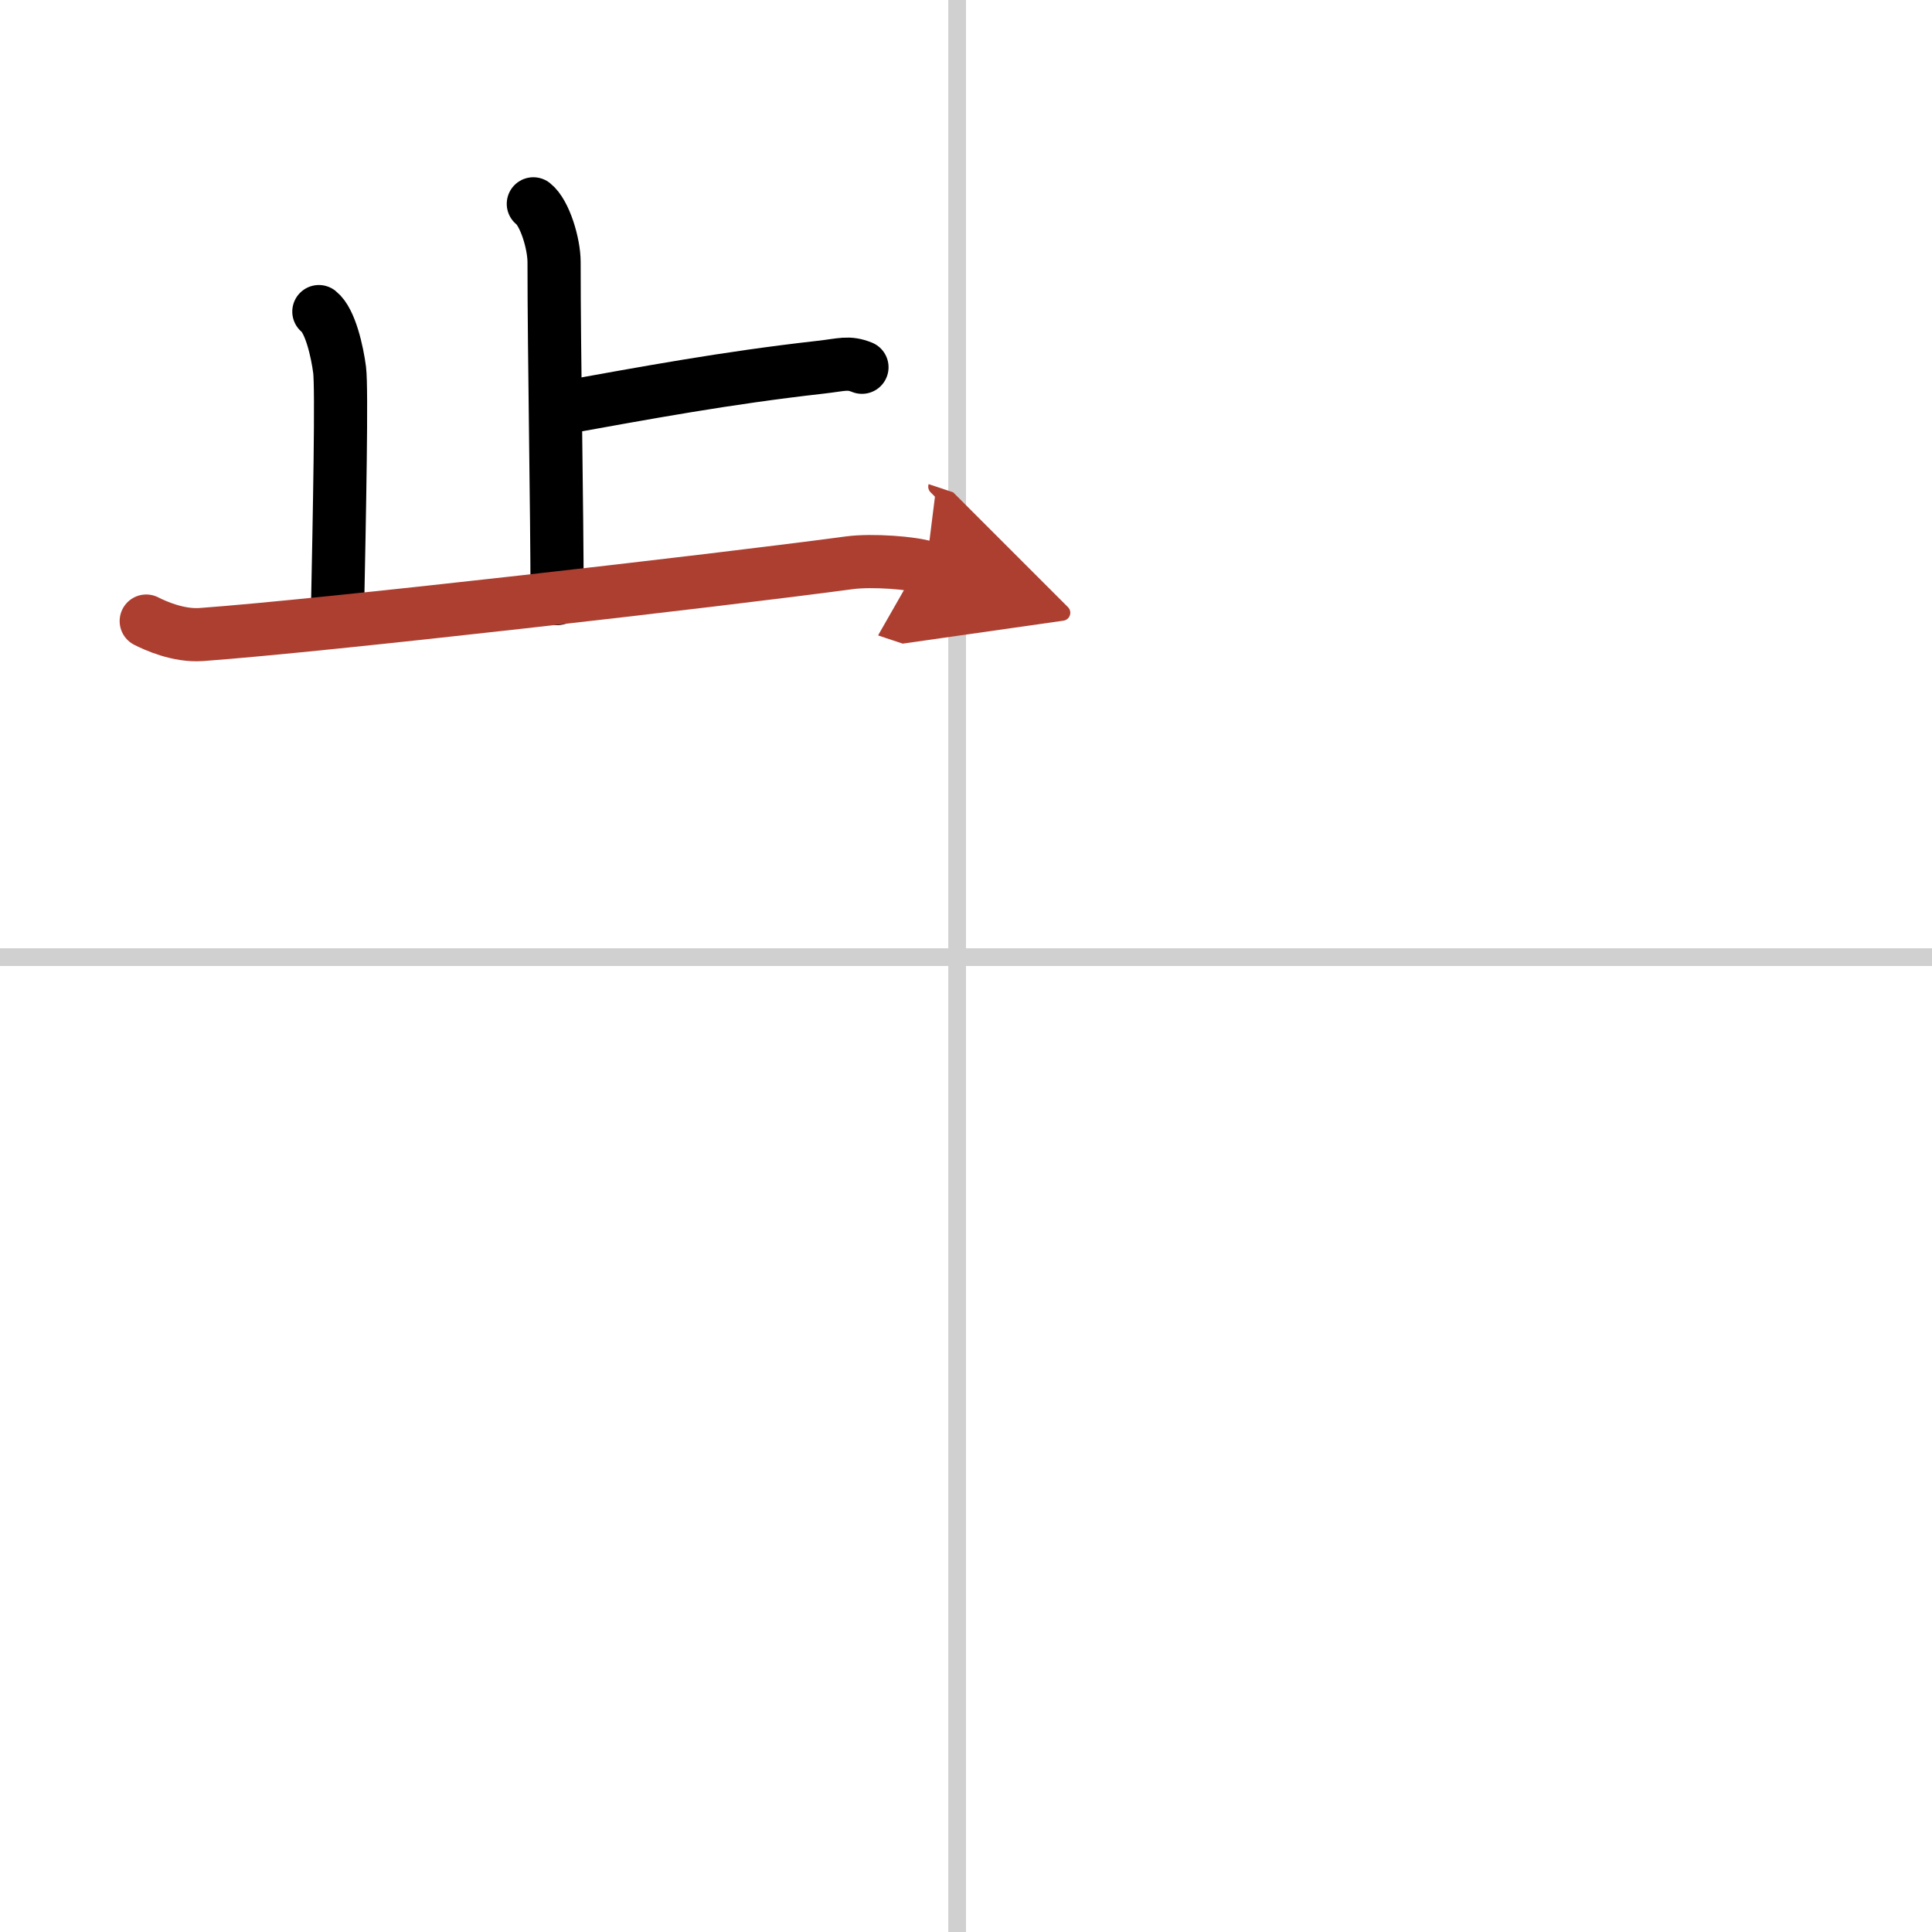 <svg width="400" height="400" viewBox="0 0 109 109" xmlns="http://www.w3.org/2000/svg"><defs><marker id="a" markerWidth="4" orient="auto" refX="1" refY="5" viewBox="0 0 10 10"><polyline points="0 0 10 5 0 10 1 5" fill="#ad3f31" stroke="#ad3f31"/></marker></defs><g fill="none" stroke="#000" stroke-linecap="round" stroke-linejoin="round" stroke-width="3"><rect width="100%" height="100%" fill="#fff" stroke="#fff"/><line x1="54" x2="54" y2="109" stroke="#d0d0d0" stroke-width="1"/><line x2="109" y1="54" y2="54" stroke="#d0d0d0" stroke-width="1"/><path d="m30.09 11.5c0.65 0.51 1.17 2.25 1.17 3.29 0 5.31 0.17 13.92 0.17 18.98"/><path d="m31.39 23.07c5.13-0.92 9.49-1.74 14.89-2.35 1.25-0.14 1.57-0.31 2.35 0"/><path d="m17.99 17.58c0.65 0.51 1.04 2.28 1.17 3.29s0 7.84-0.13 14.17"/><path d="m8.25 35.04c0.49 0.25 1.8 0.85 3.1 0.76 7.03-0.51 29.15-3.05 36.58-4.05 1.29-0.17 3.57 0.01 4.32 0.26" marker-end="url(#a)" stroke="#ad3f31"/></g></svg>
